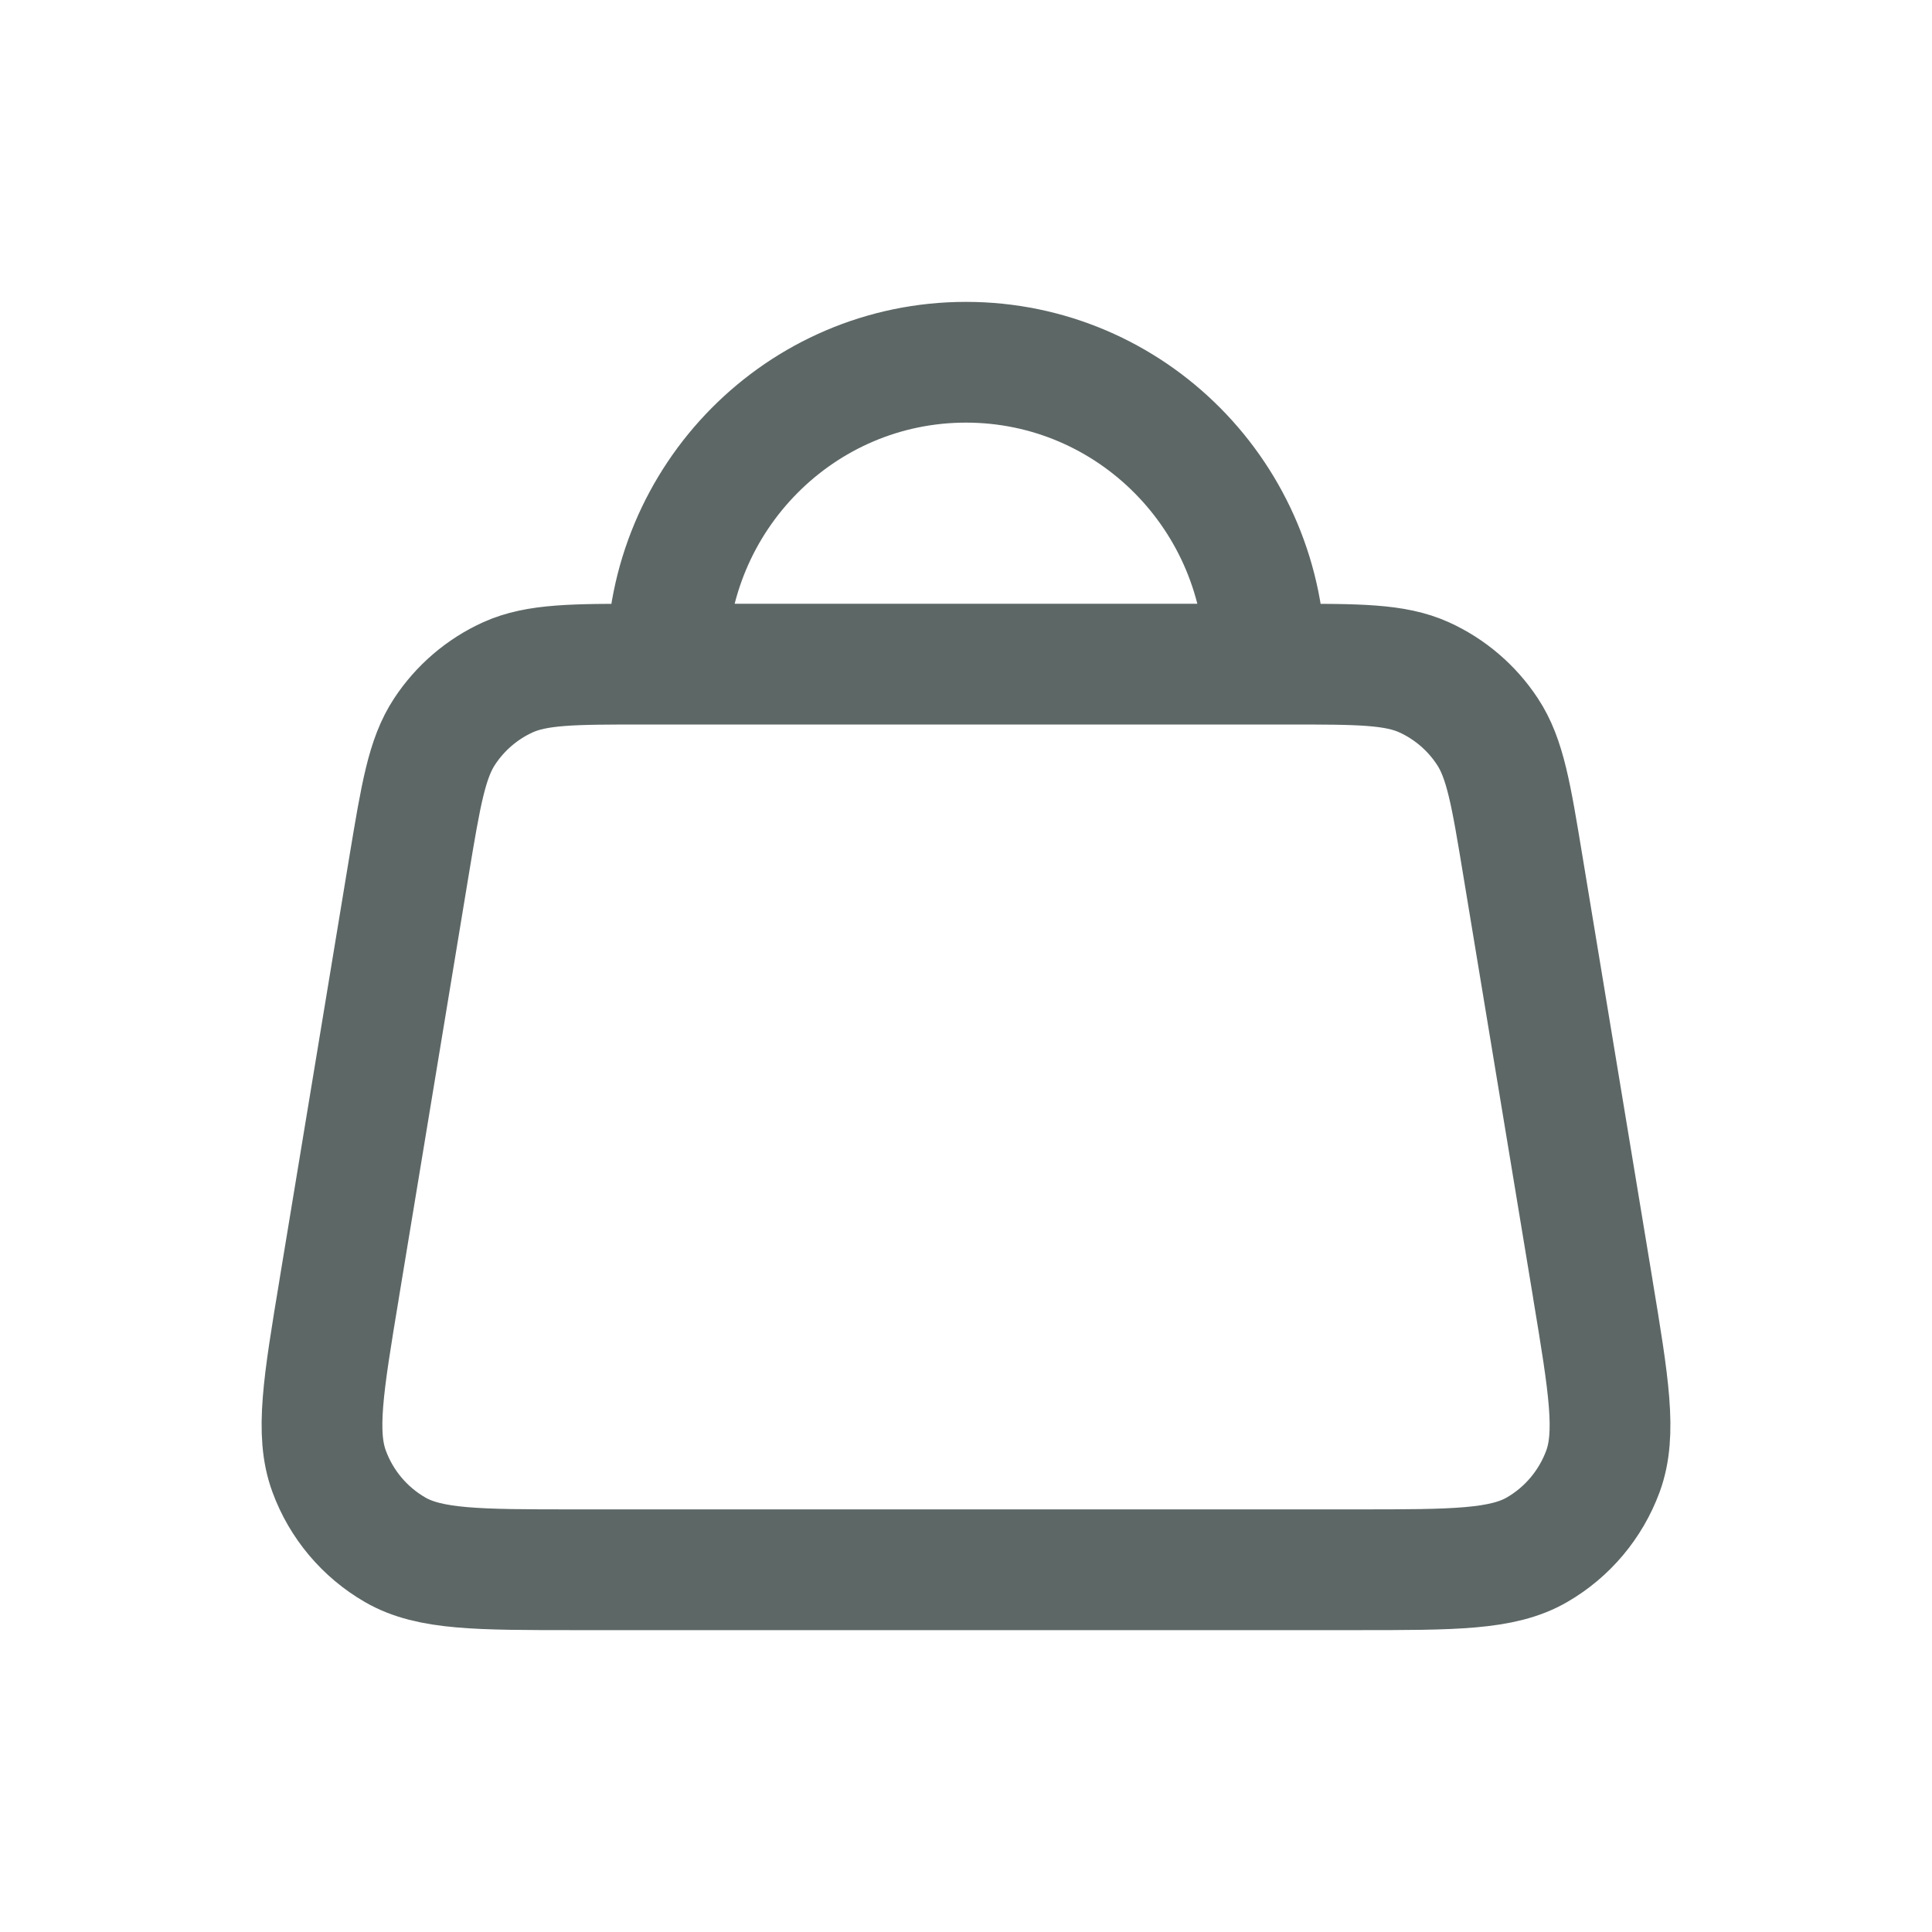 <svg width="24" height="24" viewBox="0 0 24 24" fill="none" xmlns="http://www.w3.org/2000/svg">
<path d="M8.283 8.25H8.015C7.12 8.25 6.672 8.25 6.309 8.414C5.99 8.559 5.717 8.792 5.523 9.087C5.303 9.421 5.229 9.866 5.081 10.757L4.214 16.007L4.214 16.009C4.015 17.209 3.916 17.81 4.089 18.278C4.24 18.689 4.53 19.033 4.907 19.251C5.336 19.5 5.939 19.5 7.147 19.5H16.853C18.06 19.5 18.665 19.5 19.094 19.251C19.471 19.033 19.76 18.689 19.912 18.278C20.084 17.81 19.985 17.21 19.786 16.01L19.786 16.007L18.918 10.757C18.771 9.866 18.698 9.421 18.477 9.087C18.283 8.792 18.01 8.559 17.691 8.414C17.328 8.25 16.881 8.25 15.986 8.25H15.717M8.283 8.25H15.717M8.283 8.25C8.283 6.179 9.947 4.5 12 4.5C14.053 4.5 15.717 6.179 15.717 8.25" stroke="#5D6766" stroke-width="1.5" stroke-linecap="round" stroke-linejoin="round"/>
</svg>
